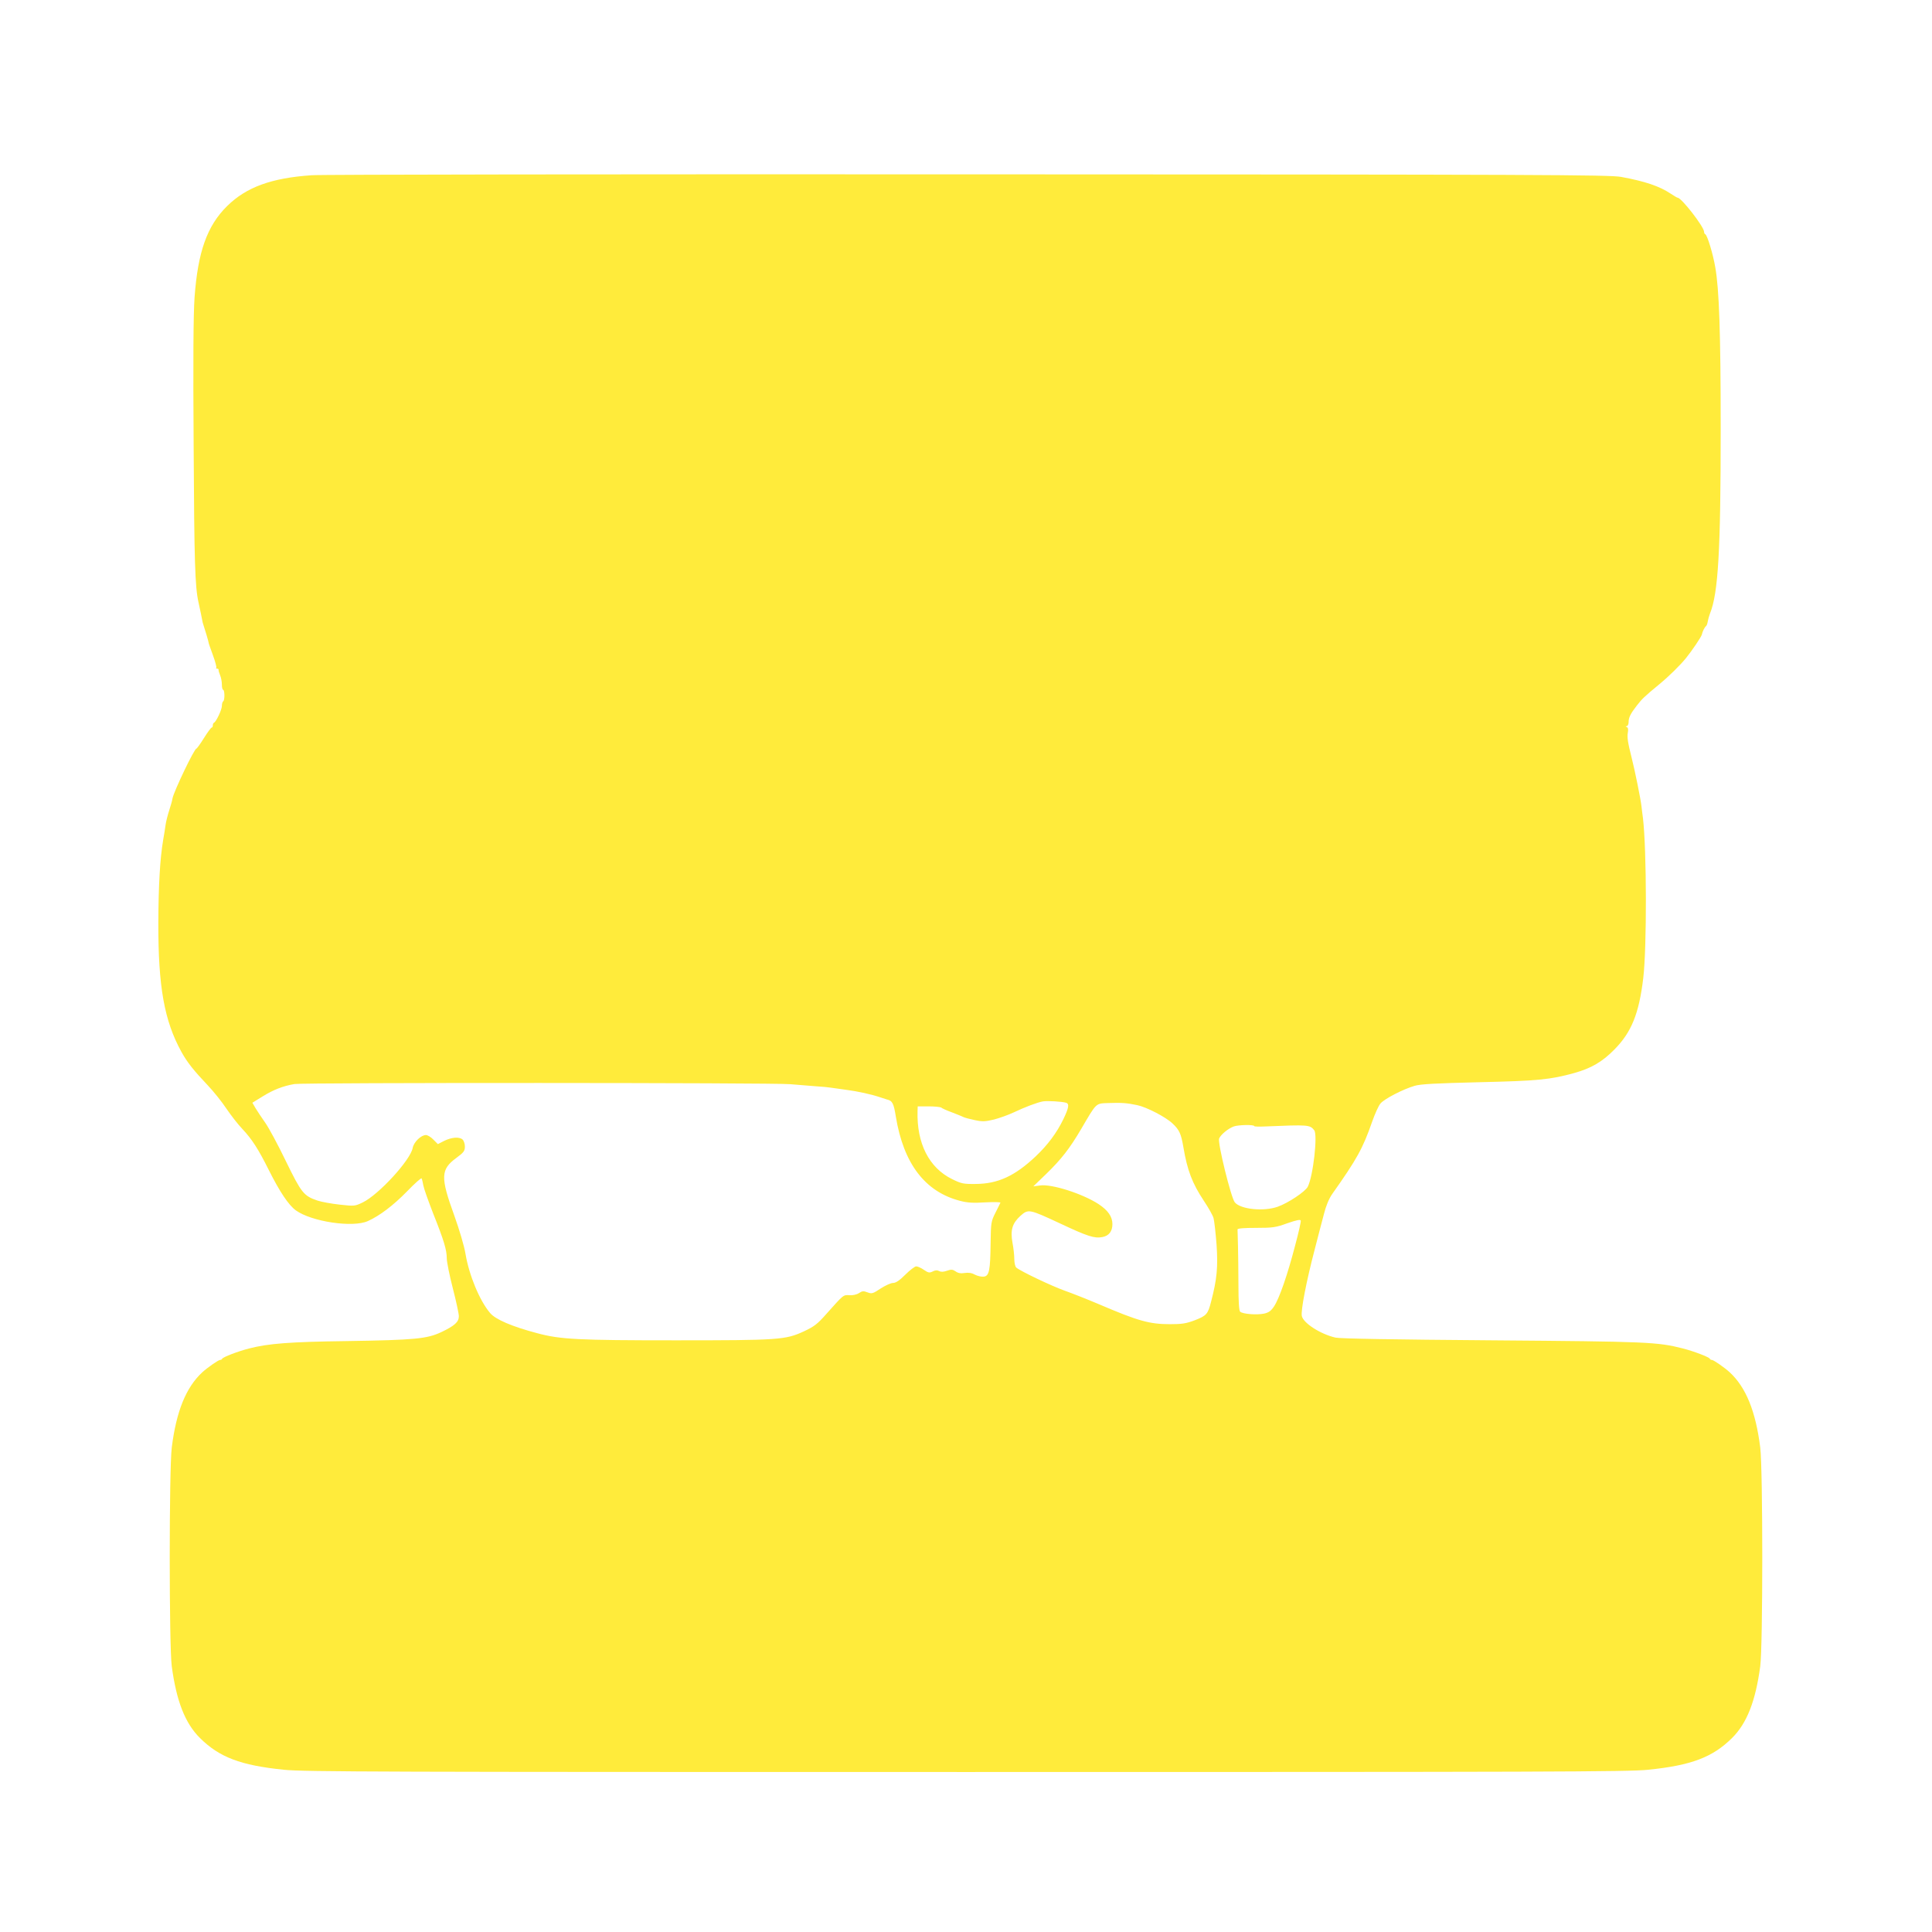 <?xml version="1.0" standalone="no"?>
<!DOCTYPE svg PUBLIC "-//W3C//DTD SVG 20010904//EN"
 "http://www.w3.org/TR/2001/REC-SVG-20010904/DTD/svg10.dtd">
<svg version="1.0" xmlns="http://www.w3.org/2000/svg"
 width="1280pt" height="1280pt" viewBox="0 0 1280 1280"
 preserveAspectRatio="xMidYMid meet">
<g transform="translate(0,1280) scale(0.1,-0.1)"
fill="#ffeb3b" stroke="none">
<path d="M2065 11639 c-267 -18 -433 -79 -560 -204 -133 -131 -194 -303 -216
-605 -8 -114 -10 -421 -6 -995 4 -759 9 -923 32 -1025 3 -14 10 -47 16 -75 5
-27 11 -54 12 -60 14 -42 40 -130 39 -132 -1 -2 12 -38 28 -82 16 -43 26 -82
23 -85 -4 -3 -1 -6 5 -6 7 0 11 -3 10 -7 -1 -5 4 -21 10 -36 7 -16 12 -44 12
-63 0 -19 4 -34 8 -34 11 0 12 -69 1 -76 -5 -3 -9 -17 -9 -31 0 -25 -38 -105
-52 -111 -5 -2 -8 -10 -8 -18 0 -8 -3 -14 -7 -14 -5 0 -28 -32 -52 -70 -24
-39 -47 -70 -50 -70 -14 0 -149 -283 -158 -329 -2 -14 -12 -50 -22 -80 -10
-31 -21 -74 -24 -96 -3 -22 -10 -67 -16 -100 -21 -124 -31 -301 -32 -547 -1
-425 39 -650 153 -857 38 -69 81 -123 174 -221 39 -41 95 -111 124 -155 30
-44 77 -105 106 -135 63 -67 105 -132 174 -270 73 -146 132 -234 180 -269 104
-75 378 -116 477 -71 78 35 168 103 260 197 50 52 93 90 96 86 3 -4 8 -26 12
-48 4 -22 34 -105 65 -185 71 -178 90 -241 90 -297 0 -23 18 -113 40 -198 22
-85 40 -169 40 -185 0 -38 -27 -63 -115 -105 -95 -45 -174 -53 -630 -60 -373
-5 -517 -16 -645 -49 -74 -19 -173 -57 -178 -68 -2 -5 -8 -8 -14 -8 -11 0 -83
-50 -118 -82 -108 -100 -172 -259 -202 -498 -18 -147 -18 -1314 0 -1450 31
-230 88 -377 187 -475 128 -127 269 -181 555 -210 127 -14 691 -15 4520 -15
3832 0 4393 1 4520 15 286 29 427 83 555 210 99 98 156 245 187 475 18 136 18
1303 0 1450 -30 239 -94 398 -202 498 -35 32 -107 82 -118 82 -6 0 -12 3 -14
8 -5 11 -104 49 -178 68 -168 43 -233 46 -1265 54 -656 5 -1006 11 -1037 18
-100 23 -213 96 -223 143 -8 34 30 231 86 444 21 83 49 188 61 234 13 52 33
100 54 130 164 232 203 302 265 480 18 51 42 105 55 120 26 31 150 95 226 117
40 12 142 17 428 24 388 9 471 17 630 61 111 31 186 74 266 156 113 114 163
238 191 473 24 202 23 846 -2 1060 -3 19 -7 55 -10 80 -5 45 -43 234 -65 320
-25 99 -31 136 -25 167 4 20 1 33 -7 36 -10 4 -10 6 0 6 6 1 12 13 12 27 0 30
12 55 54 109 36 46 48 58 151 143 63 52 137 125 176 173 41 51 100 139 104
154 4 21 19 50 27 56 5 3 10 17 12 30 2 13 9 38 15 54 55 135 71 417 71 1224
0 637 -10 925 -36 1071 -15 88 -53 213 -66 218 -5 2 -8 9 -8 16 0 33 -150 226
-175 226 -4 0 -25 13 -48 28 -72 48 -168 81 -327 110 -76 14 -533 16 -4325 17
-2332 1 -4289 -1 -4350 -6z m3170 -6022 c39 -3 111 -9 160 -13 50 -3 99 -8
109 -10 11 -2 56 -8 100 -14 77 -10 166 -29 231 -51 17 -6 35 -11 40 -13 37
-8 46 -25 60 -113 51 -312 193 -499 426 -559 49 -13 88 -15 167 -10 57 3 102
2 100 -2 -2 -4 -16 -34 -33 -67 -29 -57 -30 -66 -32 -200 -2 -181 -9 -219 -45
-223 -15 -2 -41 4 -59 13 -21 12 -44 15 -69 11 -25 -4 -43 -1 -59 11 -20 13
-29 14 -57 4 -23 -8 -39 -9 -52 -2 -13 7 -26 6 -43 -3 -21 -10 -29 -9 -58 11
-19 13 -41 23 -51 23 -9 0 -42 -25 -72 -55 -39 -39 -63 -55 -82 -55 -14 0 -51
-17 -82 -37 -51 -34 -58 -36 -87 -25 -26 10 -35 9 -56 -5 -15 -10 -42 -16 -63
-14 -42 2 -37 6 -153 -124 -59 -67 -81 -84 -150 -116 -121 -56 -167 -59 -850
-59 -645 0 -763 6 -915 47 -167 44 -277 91 -313 134 -69 81 -139 249 -163 392
-8 50 -40 158 -74 253 -93 256 -91 306 14 383 49 36 56 46 56 75 0 18 -7 39
-16 47 -23 19 -74 14 -122 -10 l-41 -21 -30 30 c-16 17 -38 30 -49 30 -33 0
-81 -47 -88 -86 -15 -80 -224 -308 -330 -360 -52 -25 -55 -26 -153 -15 -55 6
-121 18 -148 27 -91 31 -106 50 -209 261 -52 108 -114 223 -137 255 -23 33
-52 76 -64 96 l-21 36 68 42 c71 44 135 69 211 82 53 10 3184 9 3284 -1z
m1828 -123 c23 -7 18 -34 -18 -109 -44 -91 -104 -171 -183 -246 -138 -130
-250 -182 -397 -183 -83 -1 -96 2 -157 32 -153 75 -235 237 -229 450 l1 32 73
0 c40 0 77 -4 83 -8 5 -5 36 -19 69 -31 33 -13 67 -26 76 -31 9 -5 44 -14 77
-21 51 -11 69 -10 128 4 38 10 96 31 130 47 71 34 158 67 194 73 30 5 127 -1
153 -9z m472 -16 c62 -13 189 -79 233 -121 46 -43 57 -69 72 -156 26 -155 59
-241 136 -357 30 -45 59 -96 64 -114 5 -19 14 -98 20 -176 10 -148 3 -228 -36
-377 -21 -84 -31 -94 -108 -124 -58 -22 -86 -26 -165 -26 -136 0 -210 21 -470
132 -75 32 -179 73 -230 91 -86 31 -288 127 -318 152 -7 6 -13 31 -13 56 0 24
-5 73 -12 108 -15 84 -2 129 53 179 52 46 57 45 263 -51 181 -85 227 -100 279
-90 44 8 67 38 67 86 0 49 -29 91 -91 132 -105 69 -311 135 -388 124 l-45 -6
85 82 c101 98 156 169 232 298 103 176 95 169 179 172 85 3 124 1 193 -14z
m775 -139 c0 -3 33 -4 73 -2 287 12 295 11 324 -25 24 -30 -7 -305 -43 -375
-18 -33 -129 -107 -199 -132 -94 -33 -246 -17 -284 29 -25 30 -115 395 -104
423 10 25 59 66 97 80 31 11 136 13 136 2z m270 -793 c-50 -192 -104 -348
-139 -401 -20 -30 -35 -41 -66 -48 -49 -10 -143 -3 -159 13 -7 7 -11 66 -11
173 0 89 -2 207 -3 262 -2 55 -3 105 -3 110 1 7 47 10 124 10 111 0 130 3 207
31 61 21 86 26 88 17 2 -6 -15 -82 -38 -167z"/>
</g>
</svg>
